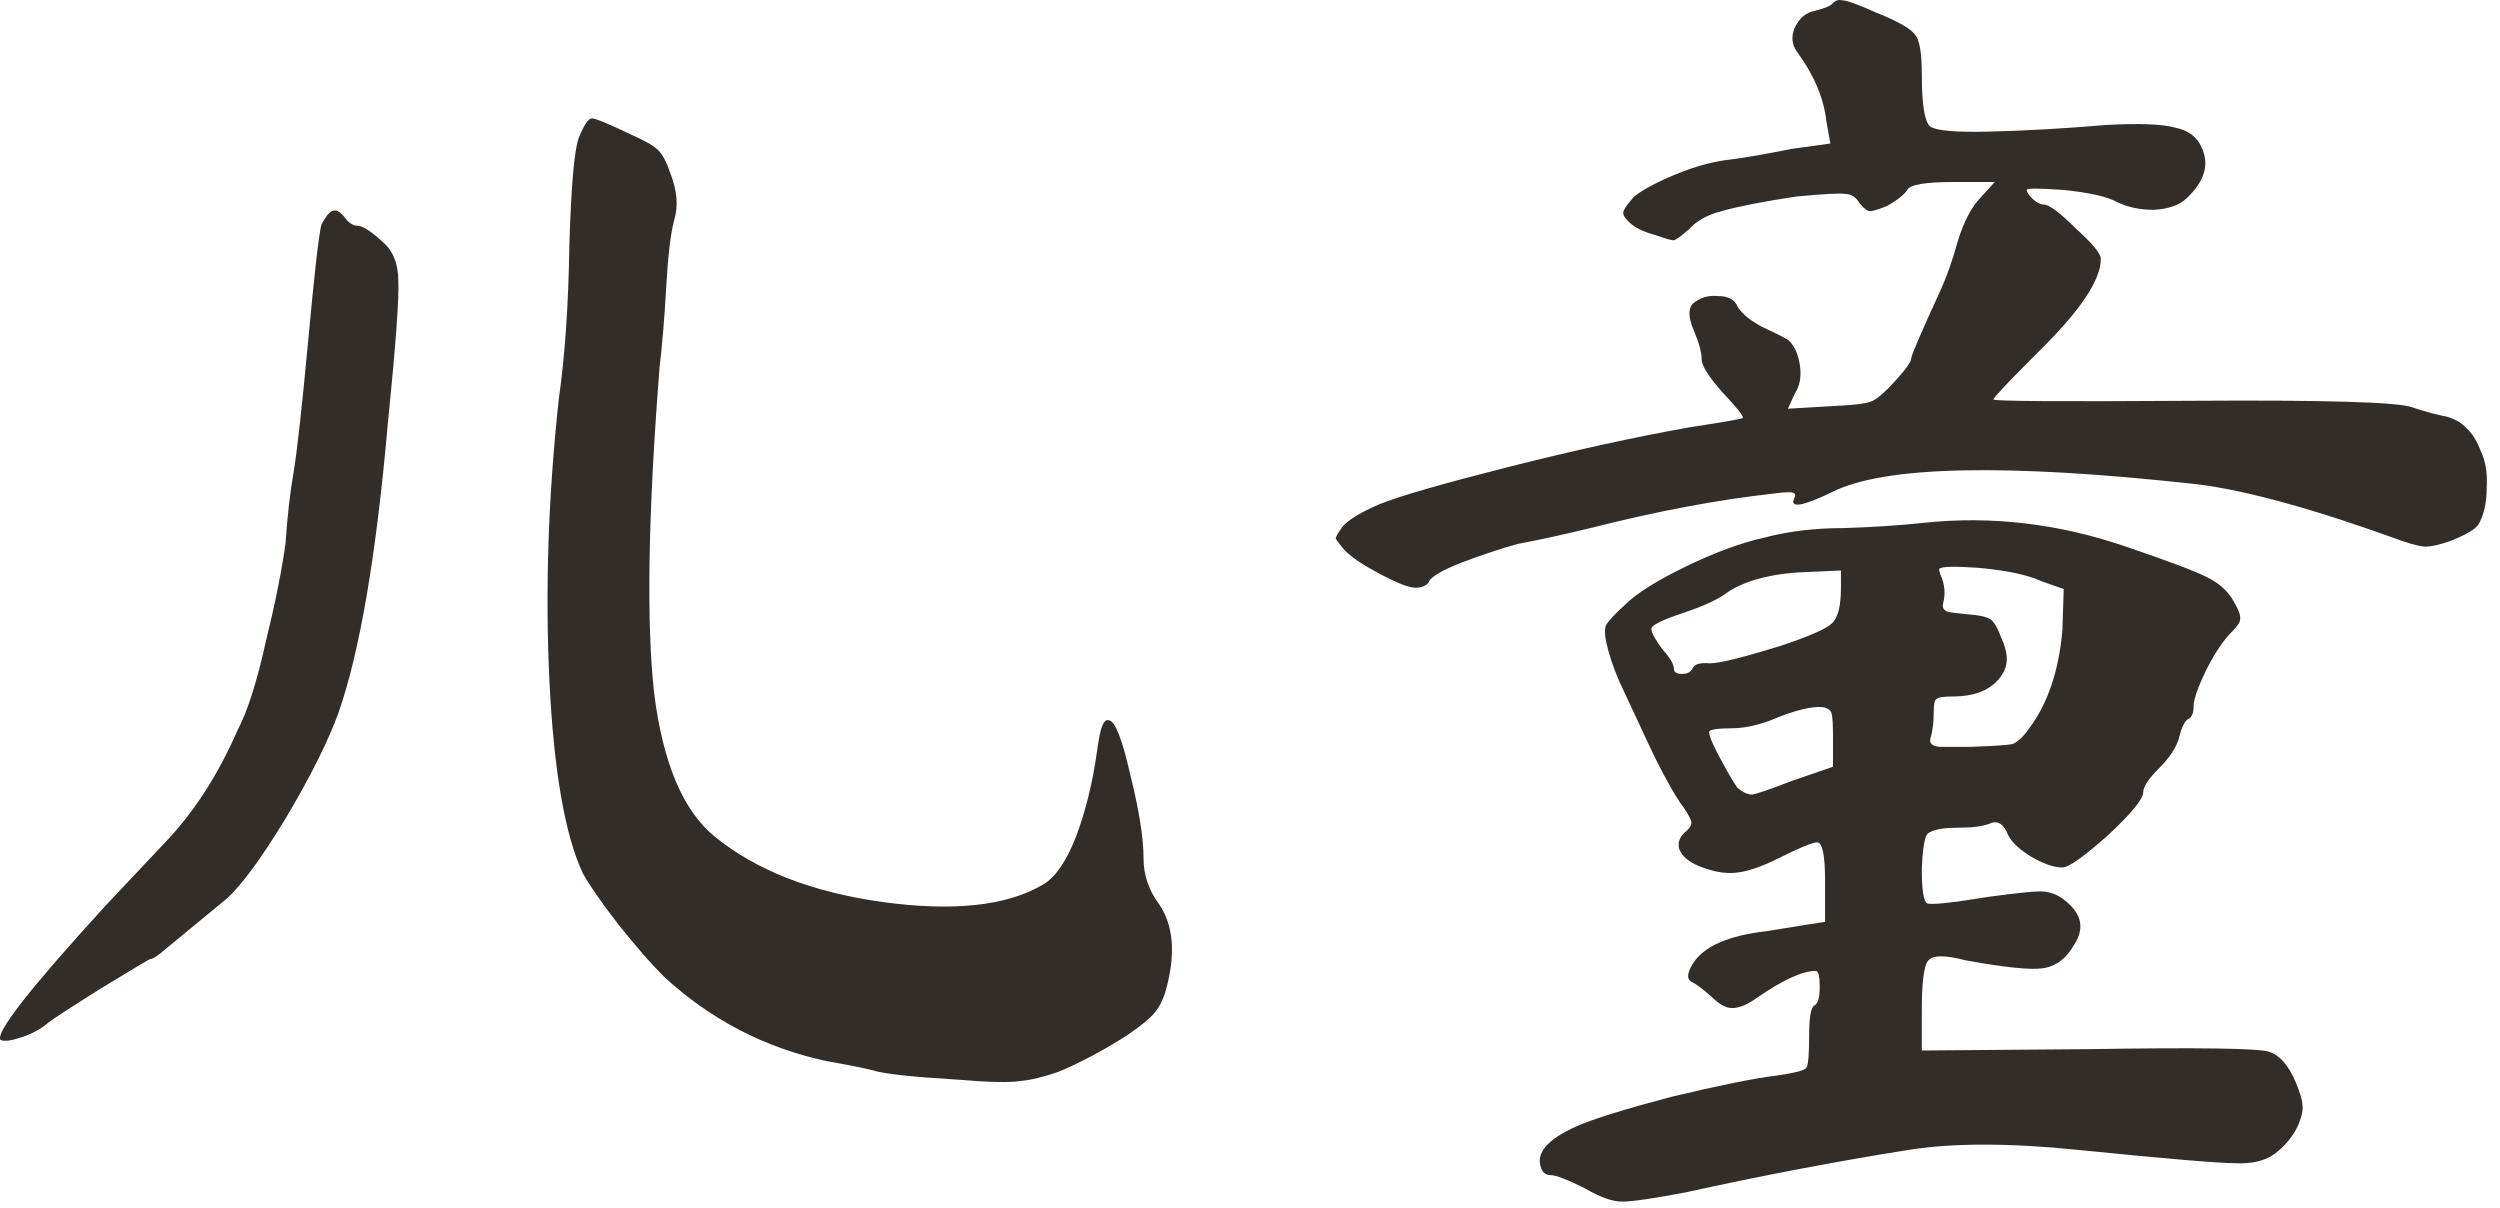 <?xml version="1.0" encoding="UTF-8"?> <svg xmlns="http://www.w3.org/2000/svg" viewBox="0 0 45.012 21.75" fill="none"><path d="M5.787 4.041C5.866 3.897 5.93 3.818 5.978 3.802C6.042 3.77 6.113 3.802 6.193 3.897C6.272 4.009 6.352 4.064 6.431 4.064C6.527 4.064 6.678 4.16 6.885 4.351C7.076 4.51 7.172 4.749 7.172 5.067C7.187 5.37 7.124 6.229 6.981 7.646C6.774 10.001 6.479 11.728 6.097 12.826C5.906 13.351 5.588 13.988 5.142 14.736C4.697 15.468 4.339 15.954 4.068 16.192L2.994 17.076C2.85 17.203 2.755 17.267 2.707 17.267C2.691 17.267 2.397 17.442 1.824 17.792C1.267 18.142 0.948 18.349 0.869 18.413C0.742 18.524 0.582 18.611 0.391 18.675C0.2 18.739 0.073 18.755 0.009 18.723C-0.086 18.596 0.543 17.792 1.895 16.312L3.065 15.07C3.543 14.545 3.949 13.9 4.283 13.136C4.458 12.802 4.625 12.277 4.784 11.561C4.959 10.845 5.079 10.248 5.142 9.77C5.174 9.293 5.222 8.871 5.286 8.505C5.349 8.123 5.437 7.335 5.548 6.141C5.66 4.932 5.739 4.232 5.787 4.041ZM10.06 7.192C10.172 6.412 10.235 5.489 10.251 4.423C10.283 3.356 10.339 2.712 10.418 2.489C10.514 2.25 10.593 2.131 10.657 2.131C10.721 2.131 10.952 2.226 11.349 2.417C11.604 2.529 11.771 2.624 11.851 2.704C11.93 2.783 12.002 2.919 12.066 3.11C12.193 3.428 12.217 3.714 12.137 3.969C12.074 4.208 12.026 4.614 11.994 5.187C11.962 5.744 11.922 6.221 11.875 6.619C11.668 9.261 11.636 11.219 11.779 12.492C11.938 13.749 12.304 14.609 12.877 15.07C13.625 15.675 14.628 16.065 15.885 16.24C17.159 16.415 18.122 16.312 18.774 15.93C18.997 15.802 19.196 15.516 19.371 15.07C19.546 14.609 19.673 14.091 19.753 13.518C19.785 13.28 19.817 13.129 19.848 13.065C19.88 12.985 19.92 12.953 19.968 12.969C20.079 12.985 20.207 13.312 20.35 13.948C20.509 14.585 20.589 15.086 20.589 15.452C20.589 15.755 20.684 16.033 20.875 16.288C21.13 16.67 21.169 17.179 20.994 17.816C20.947 17.991 20.875 18.134 20.779 18.245C20.7 18.341 20.533 18.476 20.278 18.651C19.848 18.922 19.443 19.137 19.061 19.296C18.79 19.391 18.559 19.447 18.368 19.463C18.177 19.495 17.803 19.487 17.246 19.439C16.434 19.391 15.925 19.336 15.718 19.272C15.527 19.224 15.249 19.169 14.883 19.105C13.769 18.866 12.79 18.357 11.946 17.577C11.723 17.354 11.453 17.044 11.135 16.646C10.816 16.232 10.601 15.922 10.49 15.715C10.172 15.03 9.973 13.884 9.893 12.277C9.814 10.654 9.869 8.959 10.06 7.192Z" fill="#322D29"></path><path d="M34.65 9.412C35.86 9.285 37.069 9.428 38.279 9.842C39.027 10.097 39.512 10.28 39.735 10.391C39.958 10.502 40.117 10.646 40.213 10.821C40.308 10.98 40.348 11.091 40.332 11.155C40.332 11.203 40.284 11.274 40.189 11.37C40.03 11.529 39.87 11.768 39.711 12.086C39.568 12.388 39.496 12.595 39.496 12.707C39.496 12.834 39.465 12.914 39.401 12.945C39.337 12.977 39.282 13.089 39.234 13.28C39.186 13.455 39.067 13.638 38.876 13.829C38.685 14.02 38.589 14.163 38.589 14.259C38.589 14.386 38.374 14.648 37.945 15.046C37.515 15.428 37.244 15.619 37.133 15.619C36.974 15.619 36.775 15.548 36.536 15.404C36.313 15.261 36.178 15.118 36.13 14.975C36.051 14.816 35.947 14.768 35.82 14.831C35.693 14.879 35.502 14.903 35.247 14.903C34.992 14.903 34.817 14.935 34.722 14.999C34.658 15.03 34.618 15.245 34.602 15.643C34.602 16.025 34.634 16.232 34.698 16.264C34.761 16.296 35.136 16.256 35.82 16.145C36.297 16.081 36.6 16.049 36.727 16.049C36.854 16.049 36.974 16.081 37.085 16.145C37.467 16.399 37.555 16.686 37.348 17.004C37.205 17.259 37.014 17.402 36.775 17.434C36.552 17.466 36.09 17.418 35.39 17.29C35.024 17.195 34.801 17.195 34.722 17.29C34.642 17.37 34.602 17.664 34.602 18.174V18.914L37.587 18.89C39.592 18.858 40.682 18.874 40.857 18.938C41.048 19.001 41.207 19.184 41.335 19.487C41.414 19.678 41.454 19.813 41.454 19.893C41.47 19.972 41.446 20.092 41.382 20.251C41.287 20.458 41.144 20.633 40.953 20.776C40.778 20.903 40.539 20.959 40.236 20.943C39.95 20.943 39.011 20.864 37.419 20.704C36.178 20.577 35.159 20.577 34.364 20.704C33.058 20.911 31.722 21.166 30.353 21.468C29.764 21.58 29.382 21.635 29.207 21.635C29.032 21.635 28.809 21.556 28.538 21.397C28.22 21.238 28.013 21.158 27.918 21.158C27.838 21.158 27.782 21.118 27.751 21.039C27.639 20.768 27.854 20.513 28.395 20.275C28.682 20.147 29.247 19.972 30.09 19.749C30.95 19.543 31.578 19.415 31.976 19.367C32.31 19.32 32.493 19.272 32.525 19.224C32.557 19.176 32.573 18.985 32.573 18.651C32.573 18.317 32.605 18.134 32.669 18.102C32.732 18.07 32.764 17.959 32.764 17.768C32.764 17.577 32.74 17.481 32.692 17.481C32.454 17.481 32.104 17.641 31.642 17.959C31.467 18.086 31.316 18.15 31.188 18.15C31.077 18.15 30.958 18.086 30.83 17.959C30.671 17.816 30.544 17.72 30.448 17.672C30.369 17.625 30.377 17.521 30.472 17.362C30.663 17.044 31.109 16.845 31.809 16.765C32.096 16.718 32.342 16.678 32.549 16.646L32.86 16.598V15.858C32.86 15.396 32.812 15.166 32.716 15.166C32.637 15.166 32.406 15.261 32.024 15.452C31.706 15.611 31.443 15.699 31.236 15.715C31.045 15.731 30.83 15.691 30.592 15.595C30.401 15.516 30.281 15.412 30.233 15.285C30.202 15.158 30.249 15.046 30.377 14.951C30.44 14.887 30.464 14.831 30.448 14.784C30.432 14.72 30.361 14.601 30.233 14.426C30.058 14.155 29.867 13.797 29.66 13.351L29.159 12.277C29.048 12.022 28.968 11.784 28.92 11.561C28.889 11.418 28.889 11.314 28.92 11.25C28.968 11.171 29.08 11.051 29.255 10.892C29.462 10.685 29.828 10.455 30.353 10.2C30.878 9.945 31.356 9.77 31.785 9.675C32.215 9.563 32.684 9.508 33.194 9.508C33.719 9.492 34.204 9.46 34.65 9.412ZM36.751 10.463C36.512 10.351 36.138 10.272 35.629 10.224C35.167 10.192 34.929 10.2 34.913 10.248C34.913 10.264 34.921 10.295 34.937 10.343C35.016 10.518 35.032 10.693 34.984 10.868C34.968 10.932 34.992 10.98 35.056 11.012C35.12 11.028 35.239 11.044 35.414 11.059C35.637 11.075 35.78 11.107 35.844 11.155C35.907 11.203 35.971 11.314 36.035 11.489C36.146 11.728 36.162 11.927 36.082 12.086C35.923 12.388 35.613 12.54 35.151 12.54C34.992 12.54 34.897 12.556 34.865 12.587C34.833 12.603 34.817 12.675 34.817 12.802C34.817 12.977 34.801 13.129 34.769 13.256C34.722 13.367 34.769 13.431 34.913 13.447C34.992 13.447 35.183 13.447 35.486 13.447C35.899 13.431 36.146 13.415 36.226 13.399C36.321 13.367 36.425 13.272 36.536 13.113C36.87 12.667 37.069 12.078 37.133 11.346L37.157 10.606L36.751 10.463ZM33.146 10.272L32.621 10.295C31.968 10.311 31.467 10.431 31.117 10.654C30.958 10.781 30.687 10.908 30.305 11.036C29.923 11.163 29.732 11.258 29.732 11.322C29.732 11.386 29.796 11.505 29.923 11.68C30.066 11.839 30.138 11.959 30.138 12.038C30.138 12.102 30.186 12.134 30.281 12.134C30.377 12.134 30.44 12.102 30.472 12.038C30.504 11.959 30.607 11.927 30.783 11.943C30.958 11.943 31.379 11.839 32.048 11.632C32.573 11.457 32.883 11.322 32.979 11.227C33.09 11.131 33.146 10.916 33.146 10.582V10.272ZM33.003 13.28C33.003 13.057 32.995 12.914 32.979 12.85C32.963 12.786 32.907 12.747 32.812 12.731C32.605 12.715 32.295 12.794 31.881 12.969C31.626 13.065 31.387 13.113 31.165 13.113C30.958 13.113 30.83 13.129 30.783 13.16C30.751 13.192 30.806 13.343 30.95 13.614C31.093 13.884 31.204 14.075 31.284 14.187C31.379 14.266 31.467 14.306 31.547 14.306C31.642 14.29 31.873 14.211 32.239 14.068L33.003 13.805V13.28ZM33.003 0.054C33.051 0.006 33.106 -0.01 33.17 0.006C33.249 0.006 33.448 0.078 33.767 0.221C34.165 0.38 34.403 0.515 34.483 0.627C34.563 0.722 34.602 0.961 34.602 1.343C34.602 1.868 34.65 2.178 34.746 2.274C34.857 2.354 35.215 2.385 35.82 2.369C36.472 2.354 37.173 2.314 37.921 2.25C38.526 2.218 38.939 2.234 39.162 2.298C39.401 2.346 39.56 2.465 39.64 2.656C39.783 2.958 39.695 3.261 39.377 3.563C39.25 3.69 39.051 3.762 38.78 3.778C38.526 3.778 38.303 3.73 38.112 3.635C37.937 3.539 37.618 3.468 37.157 3.42C36.711 3.388 36.488 3.388 36.488 3.42C36.488 3.436 36.504 3.468 36.536 3.515C36.632 3.627 36.719 3.683 36.799 3.683C36.894 3.683 37.085 3.826 37.372 4.112C37.674 4.383 37.825 4.566 37.825 4.661C37.825 5.043 37.451 5.6 36.703 6.332C36.162 6.874 35.891 7.16 35.891 7.192C35.891 7.224 37.085 7.232 39.473 7.216C41.876 7.2 43.197 7.24 43.436 7.335C43.674 7.415 43.881 7.47 44.056 7.502C44.215 7.55 44.335 7.622 44.414 7.717C44.51 7.797 44.597 7.94 44.677 8.147C44.757 8.322 44.788 8.537 44.772 8.791C44.772 9.046 44.725 9.261 44.629 9.436C44.566 9.532 44.391 9.635 44.104 9.746C43.913 9.81 43.77 9.842 43.674 9.842C43.595 9.842 43.459 9.81 43.268 9.746C41.693 9.173 40.459 8.831 39.568 8.72C36.114 8.338 33.918 8.386 32.979 8.863C32.517 9.086 32.287 9.142 32.287 9.03C32.287 9.014 32.295 8.99 32.31 8.959C32.342 8.895 32.31 8.863 32.215 8.863C32.135 8.863 32.04 8.871 31.928 8.887C30.926 8.998 29.828 9.205 28.634 9.508C28.109 9.635 27.671 9.73 27.321 9.794C27.034 9.874 26.7 9.985 26.318 10.128C25.952 10.272 25.753 10.391 25.721 10.486C25.674 10.55 25.594 10.582 25.483 10.582C25.371 10.582 25.164 10.502 24.862 10.343C24.559 10.184 24.345 10.041 24.217 9.914C24.122 9.802 24.066 9.73 24.05 9.699C24.05 9.667 24.09 9.595 24.17 9.484C24.281 9.356 24.504 9.221 24.838 9.078C25.188 8.935 25.96 8.712 27.154 8.409C28.347 8.107 29.438 7.868 30.424 7.693C31.045 7.598 31.363 7.542 31.379 7.526C31.395 7.494 31.276 7.343 31.021 7.073C30.767 6.786 30.639 6.587 30.639 6.476C30.639 6.348 30.592 6.173 30.496 5.95C30.401 5.728 30.393 5.569 30.472 5.473C30.6 5.362 30.751 5.314 30.926 5.33C31.117 5.33 31.236 5.393 31.284 5.521C31.363 5.648 31.507 5.767 31.714 5.879C31.921 5.974 32.08 6.054 32.191 6.118C32.302 6.213 32.374 6.364 32.406 6.571C32.438 6.778 32.406 6.953 32.31 7.096L32.191 7.359L33.003 7.311C33.385 7.295 33.624 7.264 33.719 7.216C33.814 7.168 33.942 7.057 34.101 6.882C34.308 6.659 34.411 6.516 34.411 6.452C34.411 6.404 34.578 6.014 34.913 5.282C35.04 5.011 35.151 4.701 35.247 4.351C35.358 3.985 35.502 3.714 35.677 3.539L35.915 3.277H35.175C34.666 3.277 34.387 3.324 34.34 3.42C34.292 3.499 34.173 3.595 33.982 3.706C33.822 3.77 33.719 3.802 33.671 3.802C33.624 3.802 33.56 3.754 33.48 3.659C33.417 3.547 33.329 3.492 33.218 3.492C33.122 3.476 32.828 3.492 32.334 3.539C31.714 3.635 31.268 3.722 30.997 3.802C30.743 3.866 30.544 3.977 30.401 4.136C30.273 4.248 30.186 4.311 30.138 4.327C30.09 4.327 29.979 4.295 29.804 4.232C29.565 4.168 29.398 4.08 29.302 3.969C29.239 3.905 29.215 3.85 29.231 3.802C29.247 3.754 29.31 3.667 29.422 3.539C29.581 3.412 29.836 3.277 30.186 3.133C30.536 2.99 30.862 2.903 31.165 2.871C31.419 2.839 31.785 2.775 32.263 2.68L32.955 2.584L32.883 2.178C32.836 1.765 32.661 1.351 32.358 0.937C32.263 0.81 32.247 0.666 32.31 0.507C32.39 0.332 32.509 0.229 32.669 0.197C32.86 0.149 32.971 0.101 33.003 0.054Z" fill="#322D29"></path></svg> 
